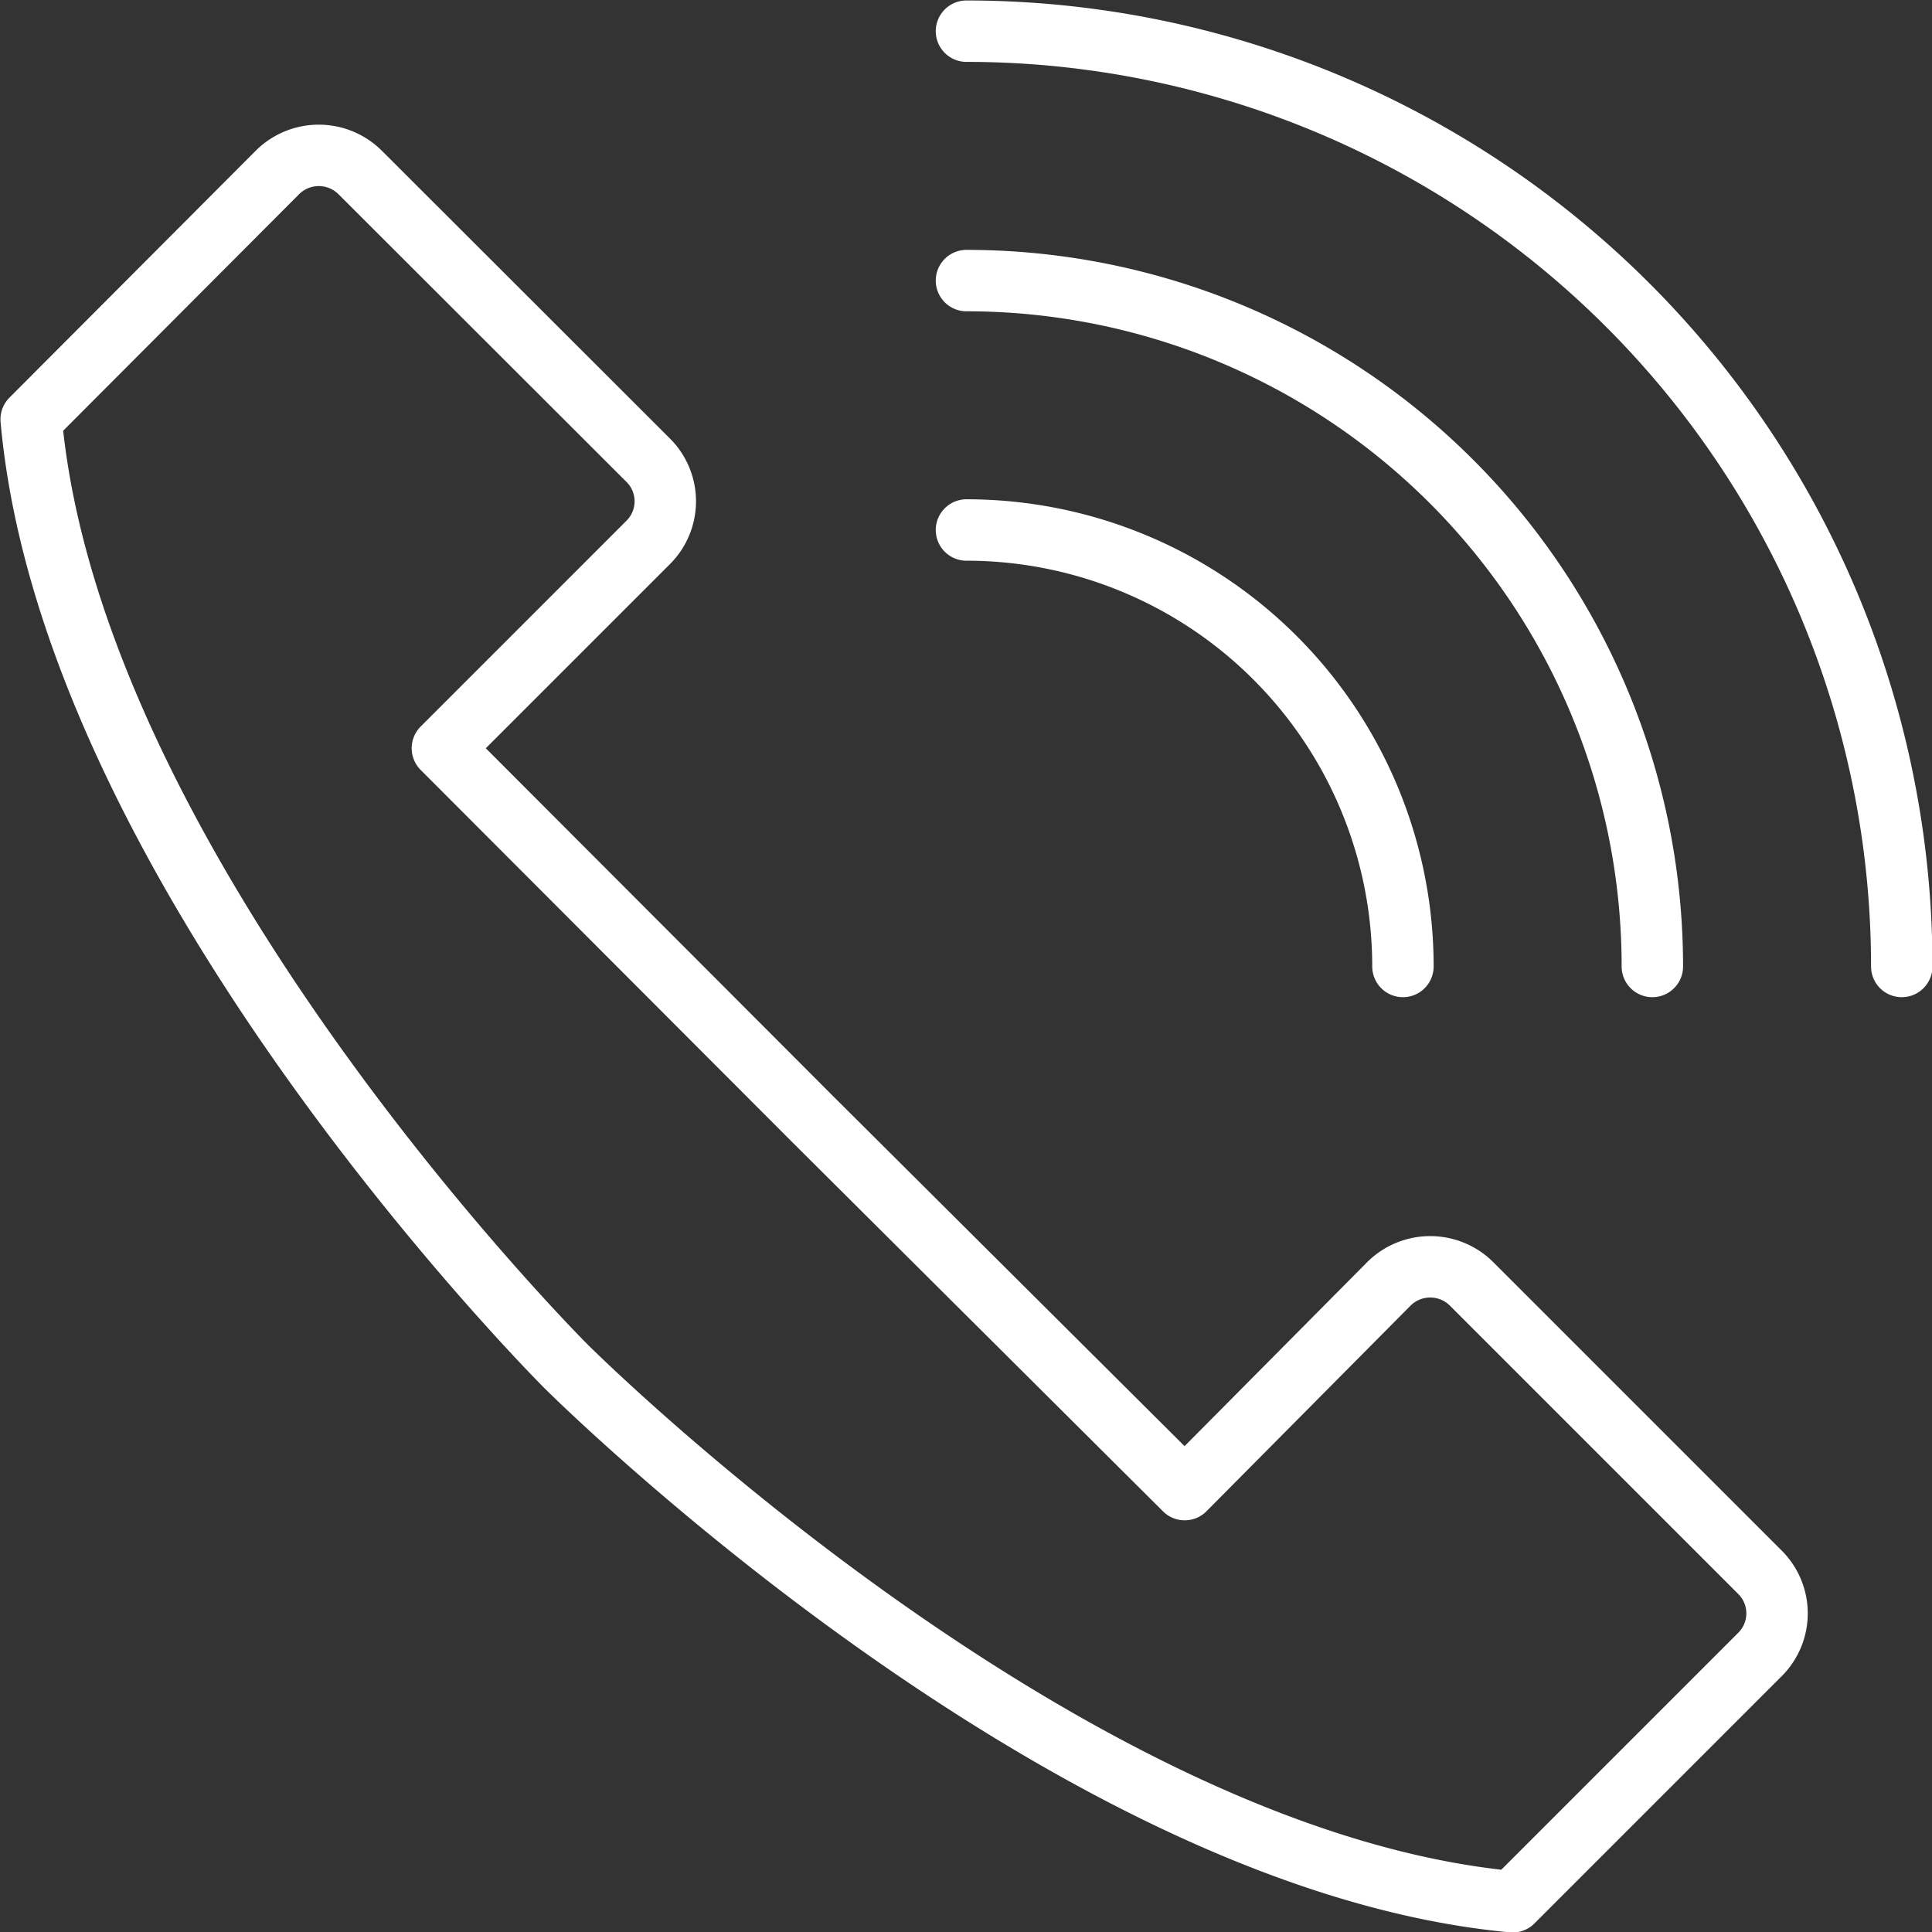 <svg xmlns="http://www.w3.org/2000/svg" width="61.97" height="61.97" viewBox="0 0 61.97 61.97">
  <rect x="0" y="0" width="61.97" height="61.97" fill="#333333" stroke="none"/>
  <defs>
    <style>
      .cls-1 {
        fill: none;
        stroke: #fff;
        stroke-linecap: round;
        stroke-linejoin: round;
        stroke-width: 1.97px;
      }
    </style>
  </defs>
  <g id="レイヤー_2" data-name="レイヤー 2">
    <g id="FV">
      <g>
        <path class="cls-1" d="M56.44,50.42,47.2,41.18a1.88,1.88,0,0,0-2.65,0L38,47.78,26.07,35.9,14.19,24l6.6-6.6a1.86,1.86,0,0,0,0-2.64L11.55,5.53a1.88,1.88,0,0,0-2.65,0L1,13.45C2.3,28,18.15,43.82,18.15,43.82S34,59.66,48.52,61l7.92-7.92A1.86,1.86,0,0,0,56.44,50.42Z"/>
        <path class="cls-1" d="M53,31A22,22,0,0,0,31,9"/>
        <path class="cls-1" d="M61,31A30,30,0,0,0,31,1"/>
        <path class="cls-1" d="M45,31A14,14,0,0,0,31,17"/>
      </g>
    </g>
  </g>
</svg>
